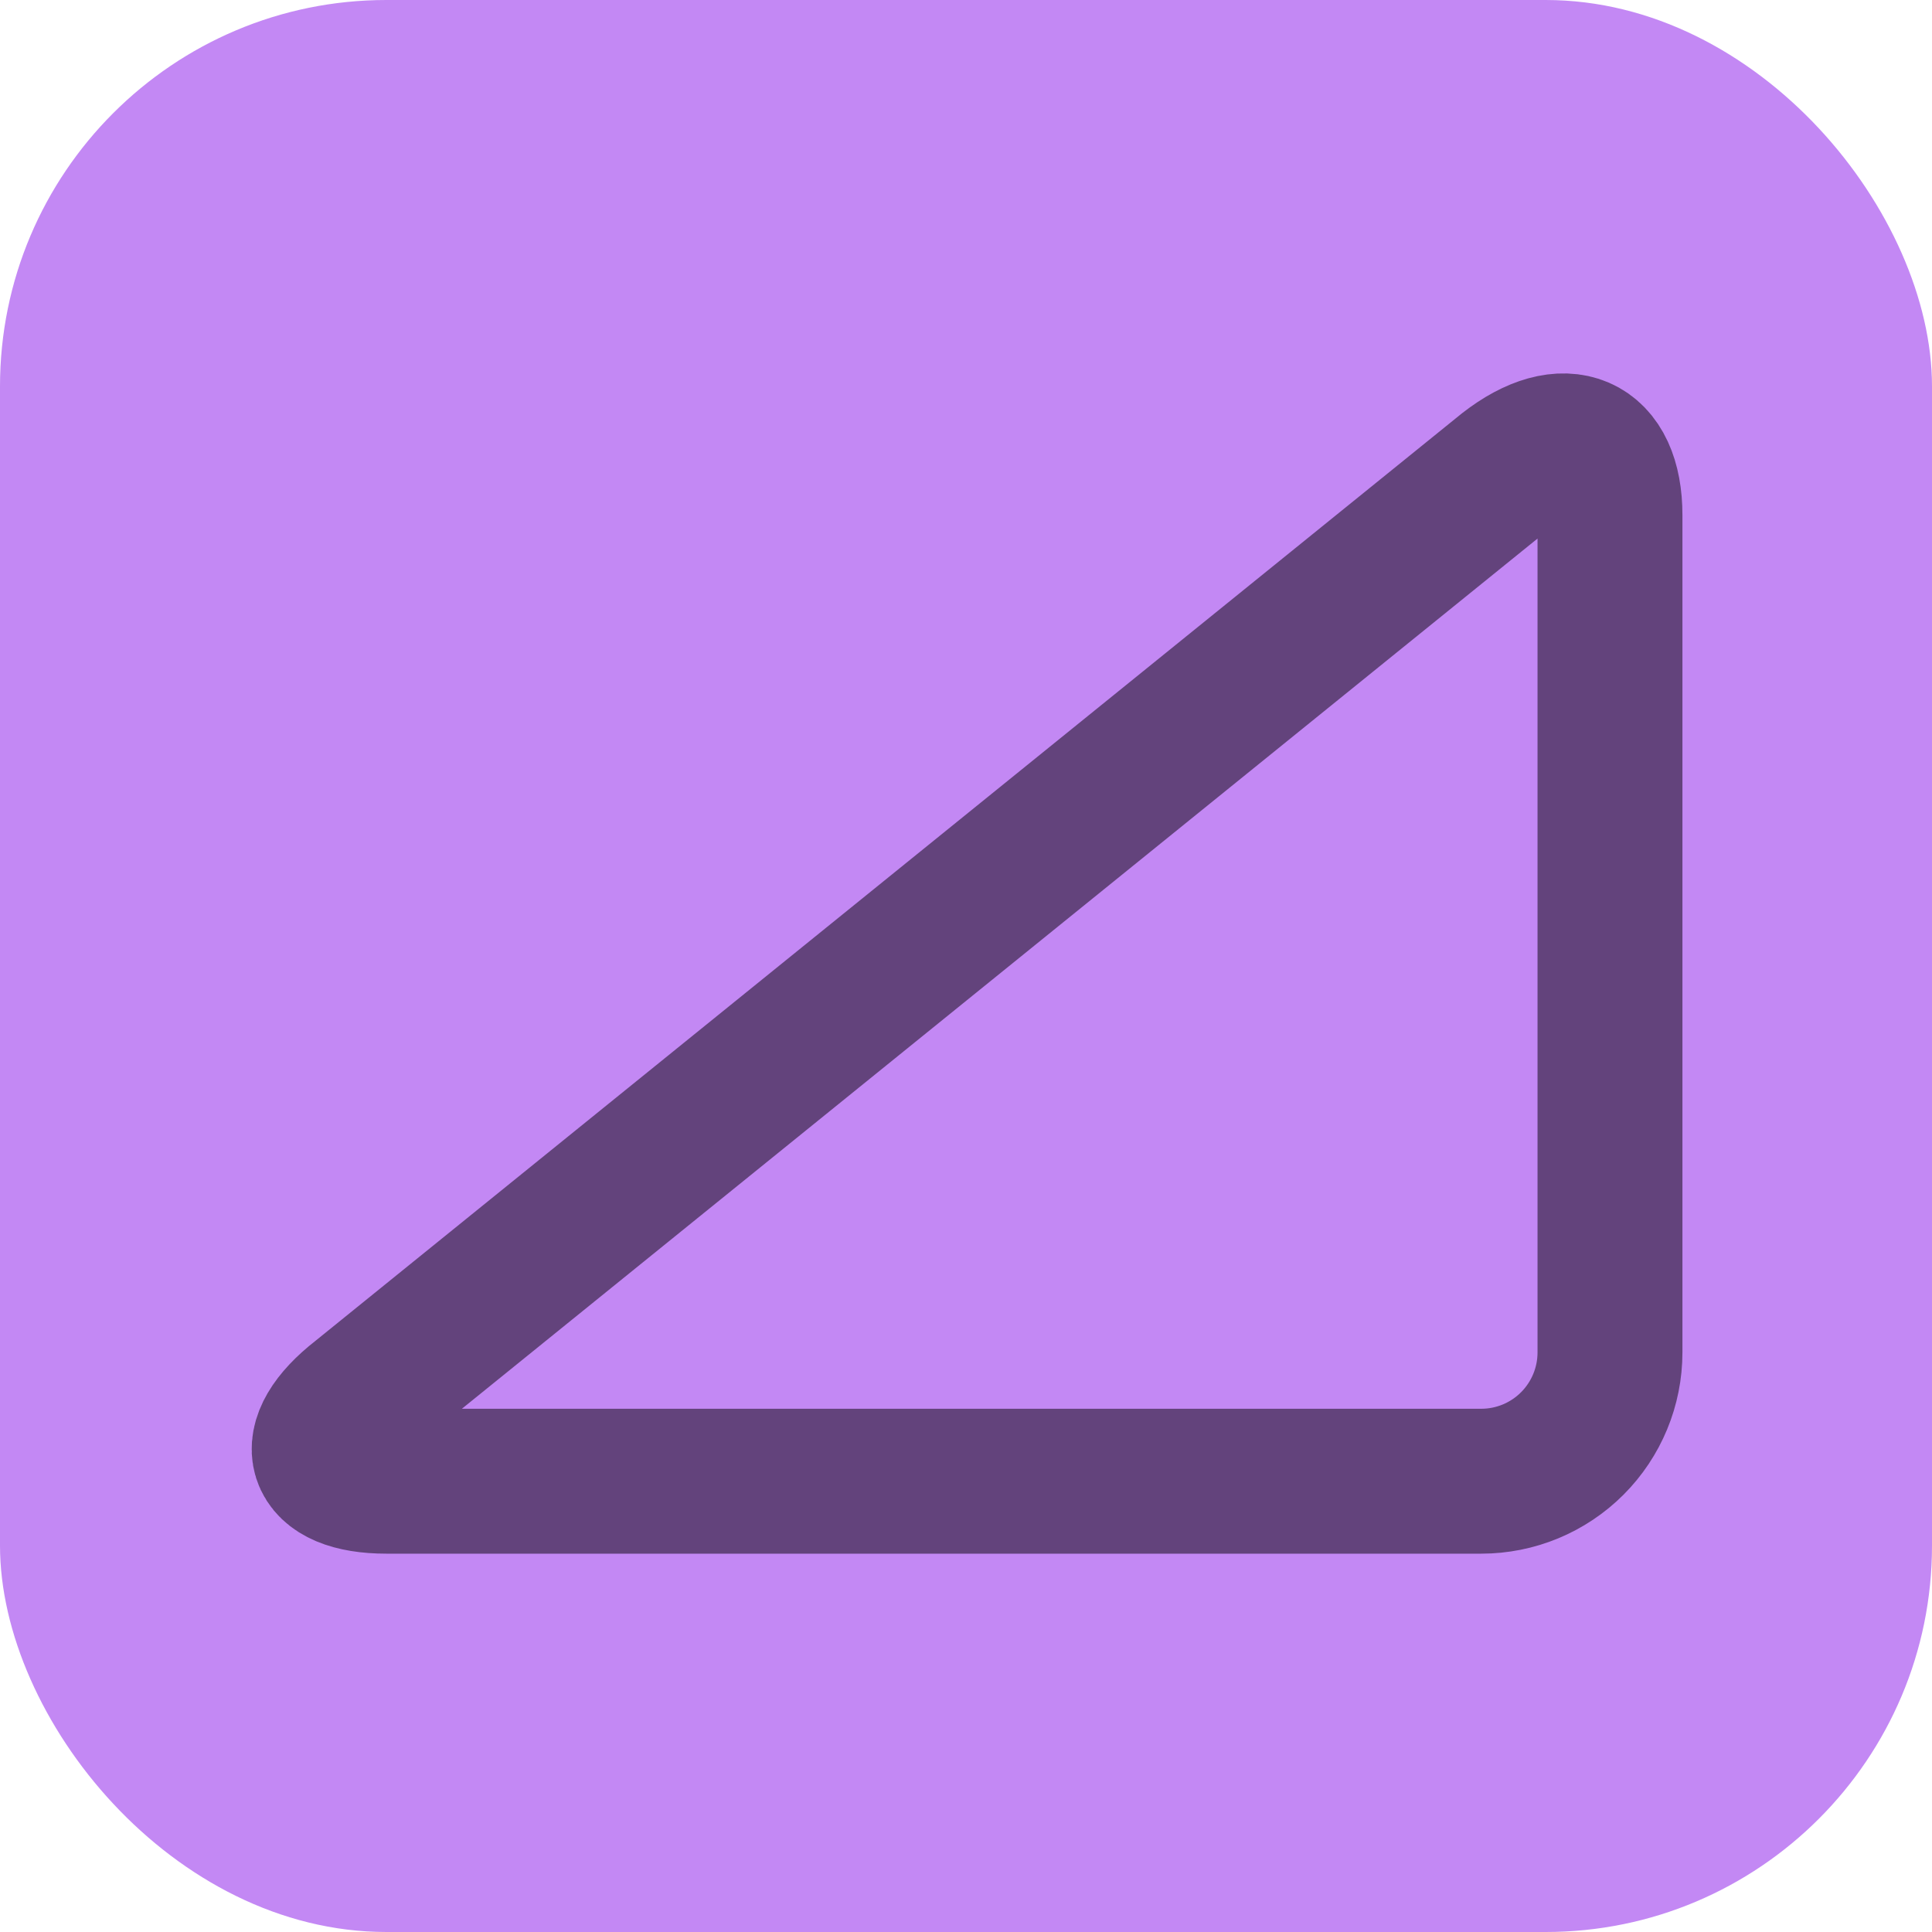 <svg width="40" height="40" viewBox="0 0 40 40" fill="none" xmlns="http://www.w3.org/2000/svg">
<rect width="40" height="40" rx="8" fill="#C388F4"/>
<path d="M33.333 28C33.333 28.707 33.052 29.386 32.552 29.886C32.052 30.386 31.374 30.667 30.667 30.667H8C6.533 30.667 6.267 29.867 7.467 28.933L31.2 9.733C32.4 8.8 33.333 9.2 33.333 10.667V28Z" stroke="#63437C" stroke-width="3" stroke-linecap="round" stroke-linejoin="round"/>
</svg>
